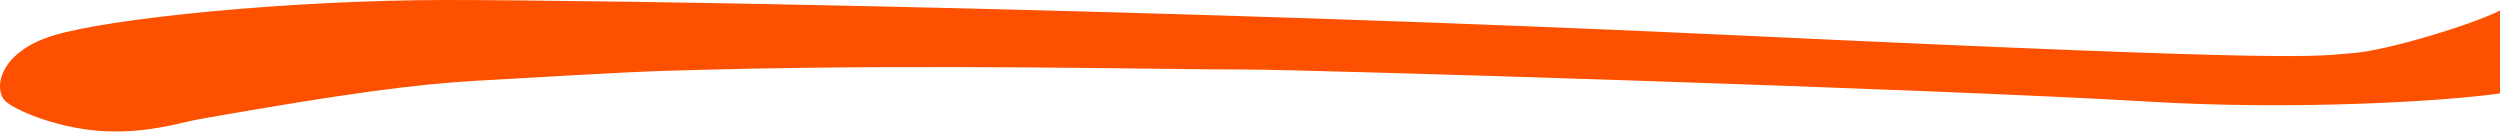 <svg width="1438" height="76" viewBox="0 0 1438 76" fill="none" xmlns="http://www.w3.org/2000/svg">
<path d="M256.97 0.5C341.464 0.5 674.071 5.499 1003.08 20.999C1332.09 36.499 1329.3 32.862 1353.87 30.999C1363.82 30.244 1381.81 25.895 1399.08 20.729C1415.78 15.733 1431.9 9.944 1439.5 5.847V53.065C1404.5 58.038 1318.8 62.889 1236.87 58.001C1111.14 50.501 751.835 39.5 717.237 39.5C666.915 39.5 536.982 36.273 409.78 39.5L408.082 39.543C370.278 40.501 367.157 40.581 273.255 46.001C240.15 47.912 199.487 53.007 114.848 68.008C103.224 70.068 86.116 75.997 61.017 75C48.487 74.502 35.948 71.763 25.644 68.399C15.321 65.029 7.305 61.053 3.784 58.116C0.427 55.316 -0.971 48.594 2.566 41.216C6.086 33.874 14.493 25.948 30.58 20.977C46.706 15.995 80.813 10.873 122.166 6.998C163.502 3.124 212.03 0.5 256.97 0.5Z" fill="#FD5000" stroke="#FD5100"/>
</svg>
